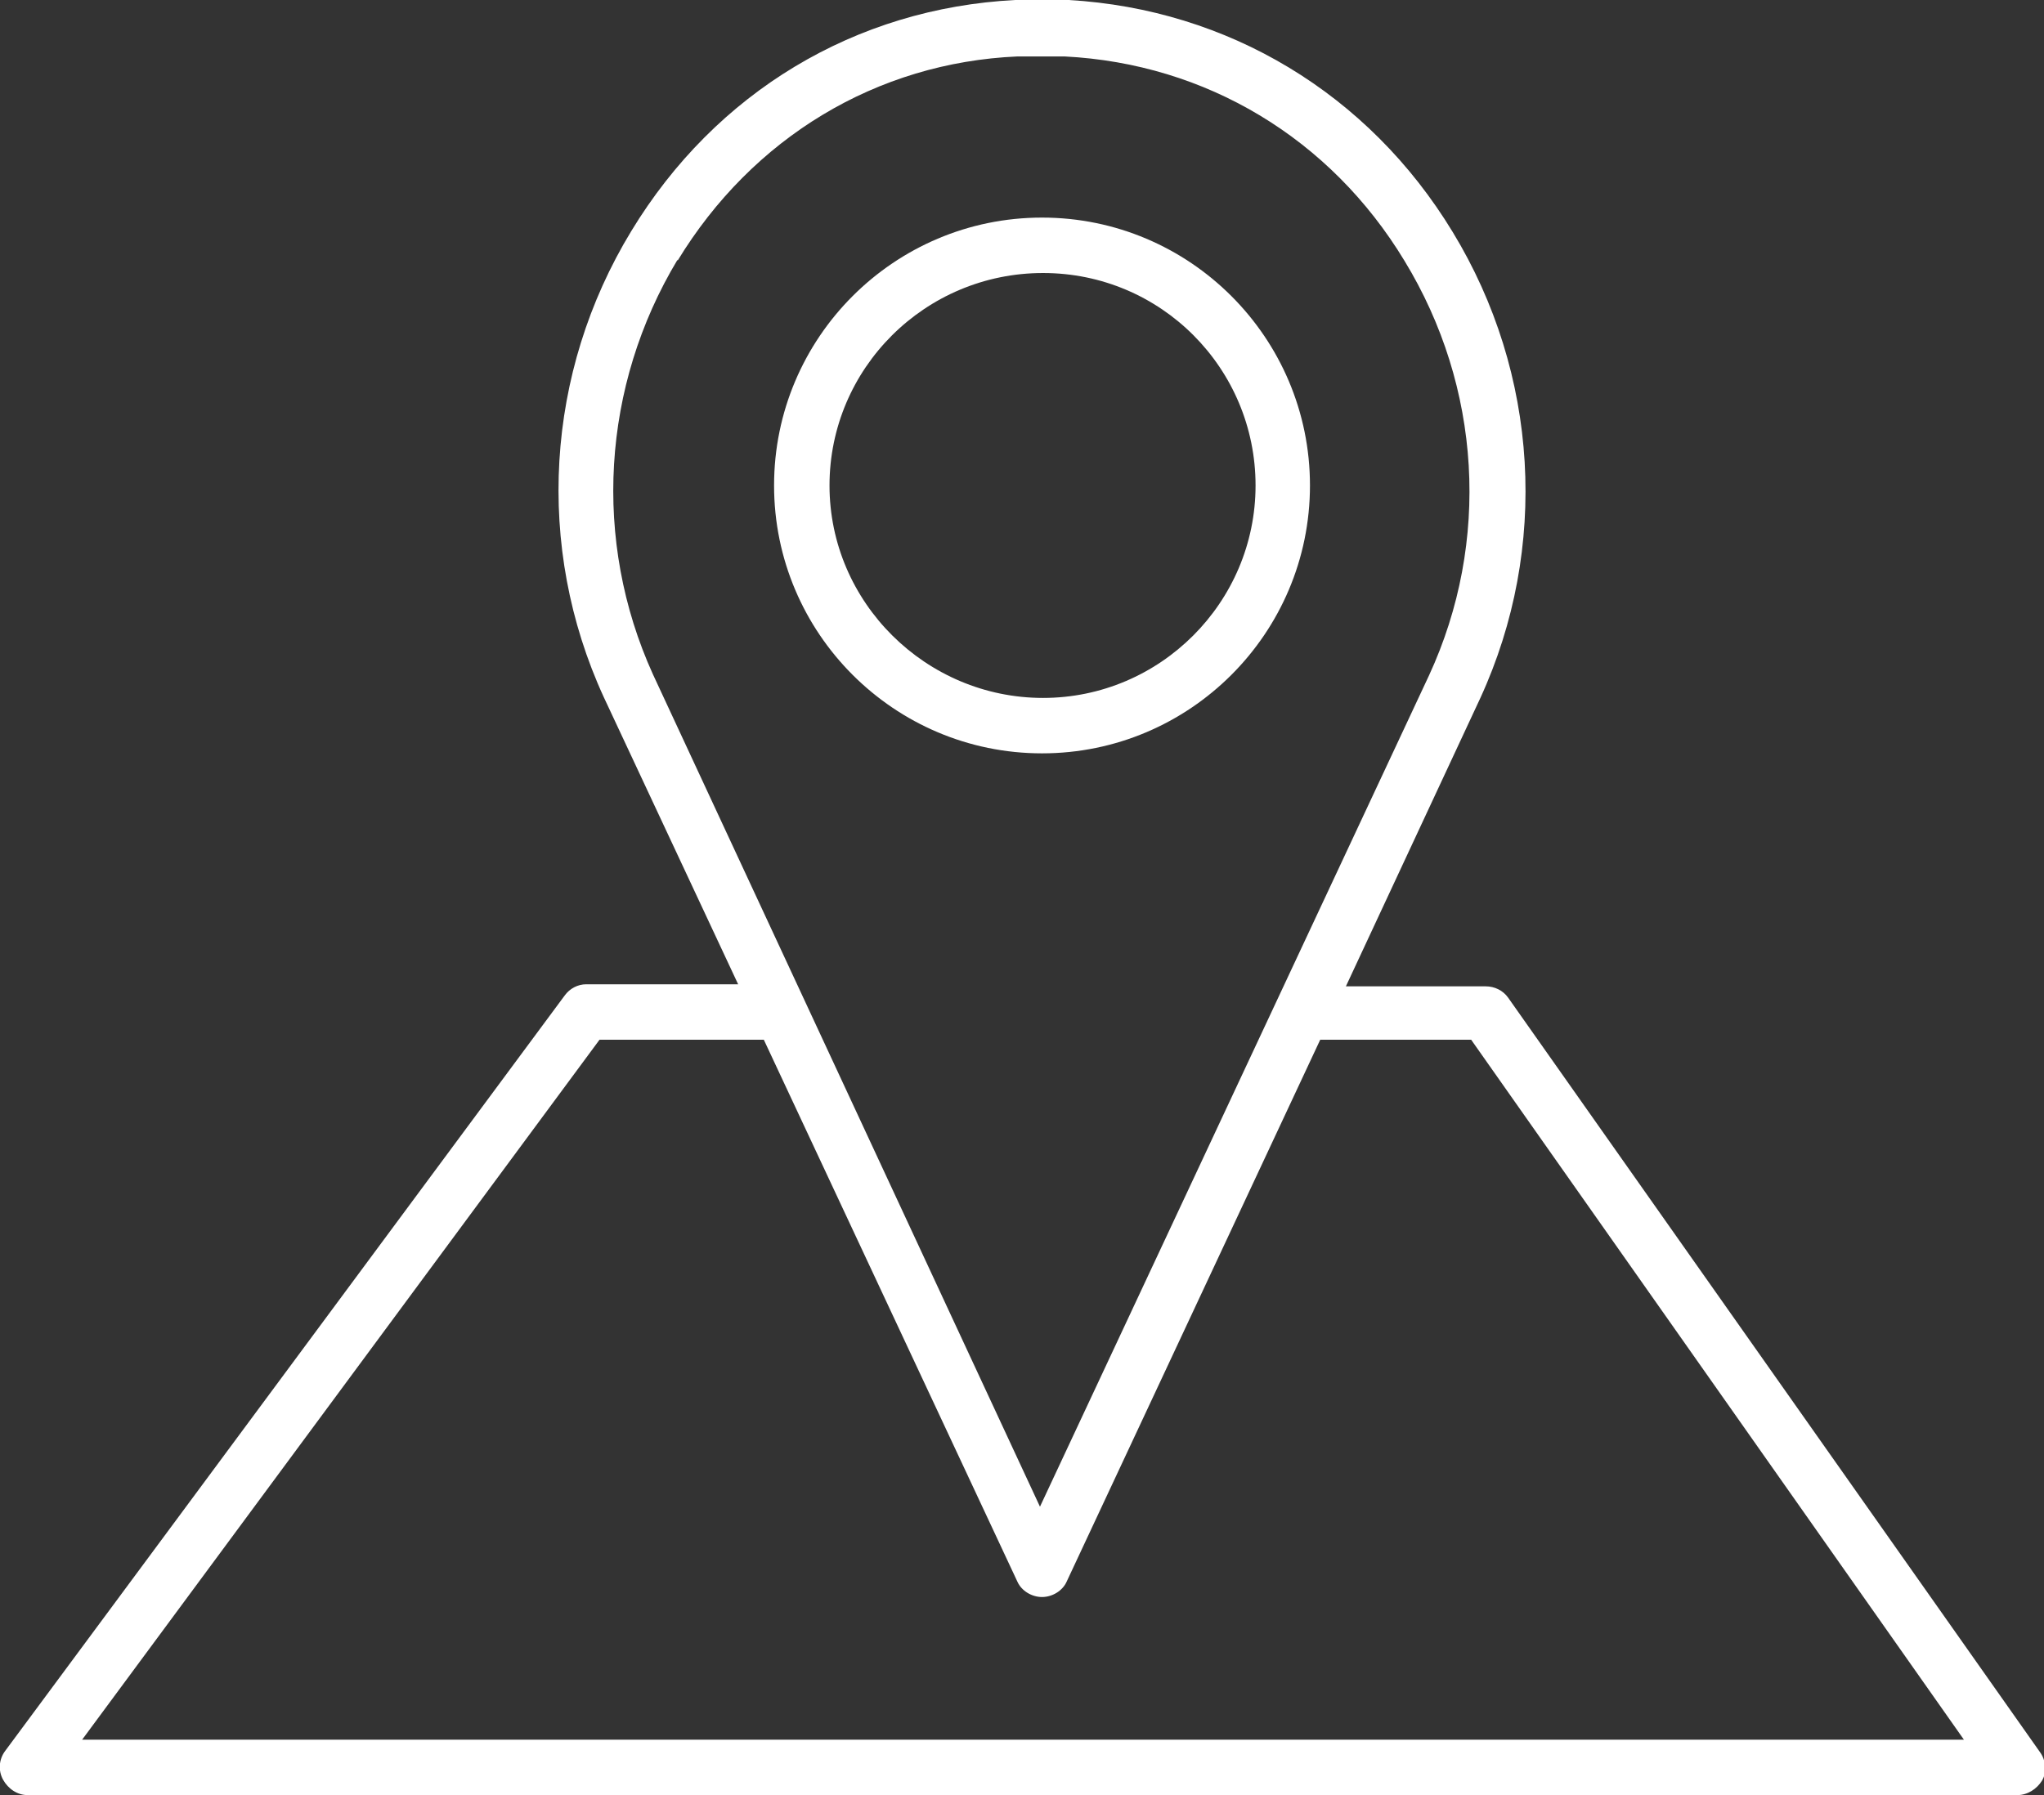 <?xml version="1.0" encoding="UTF-8"?><svg id="Layer_2" xmlns="http://www.w3.org/2000/svg" viewBox="0 0 19.91 17.49"><rect x="0" y="0" width="19.91" height="17.49" fill="#333333" stroke="none"/><defs><style>.cls-1{fill:#fff;}</style></defs><g id="Capa_1"><g><path class="cls-1" d="M12.76,4.73c0-1.44-1.17-2.61-2.61-2.61s-2.61,1.17-2.61,2.61,1.17,2.61,2.61,2.61,2.61-1.17,2.61-2.61Zm-4.68,0c0-1.14,.93-2.07,2.08-2.07s2.07,.93,2.07,2.07-.93,2.07-2.07,2.07-2.08-.93-2.08-2.07Z"/><path class="cls-1" d="M19.87,17.07l-5.18-7.35c-.05-.07-.13-.11-.22-.11h-1.36l1.31-2.81c.67-1.46,.57-3.16-.27-4.54C13.33,.91,11.96,.09,10.41,0c-.17,0-.35,0-.52,0-1.56,.08-2.92,.9-3.74,2.25-.84,1.38-.94,3.08-.27,4.54l1.31,2.8h-1.48c-.08,0-.16,.04-.21,.11L.05,17.06c-.06,.08-.07,.19-.02,.28,.05,.09,.14,.15,.24,.15H19.65c.1,0,.19-.06,.24-.14s.04-.2-.02-.28ZM6.6,2.54c.73-1.2,1.94-1.93,3.31-1.99,.08,0,.15,0,.23,0s.16,0,.23,0c1.38,.07,2.59,.8,3.31,1.99,.75,1.23,.84,2.74,.24,4.04l-3.79,8.1L6.36,6.57c-.59-1.3-.5-2.81,.24-4.04ZM.8,16.95l5.04-6.82h1.6l2.47,5.28c.04,.09,.14,.15,.24,.15s.2-.06,.24-.15l2.47-5.28h1.47l4.8,6.82H.8Z"/></g></g></svg>